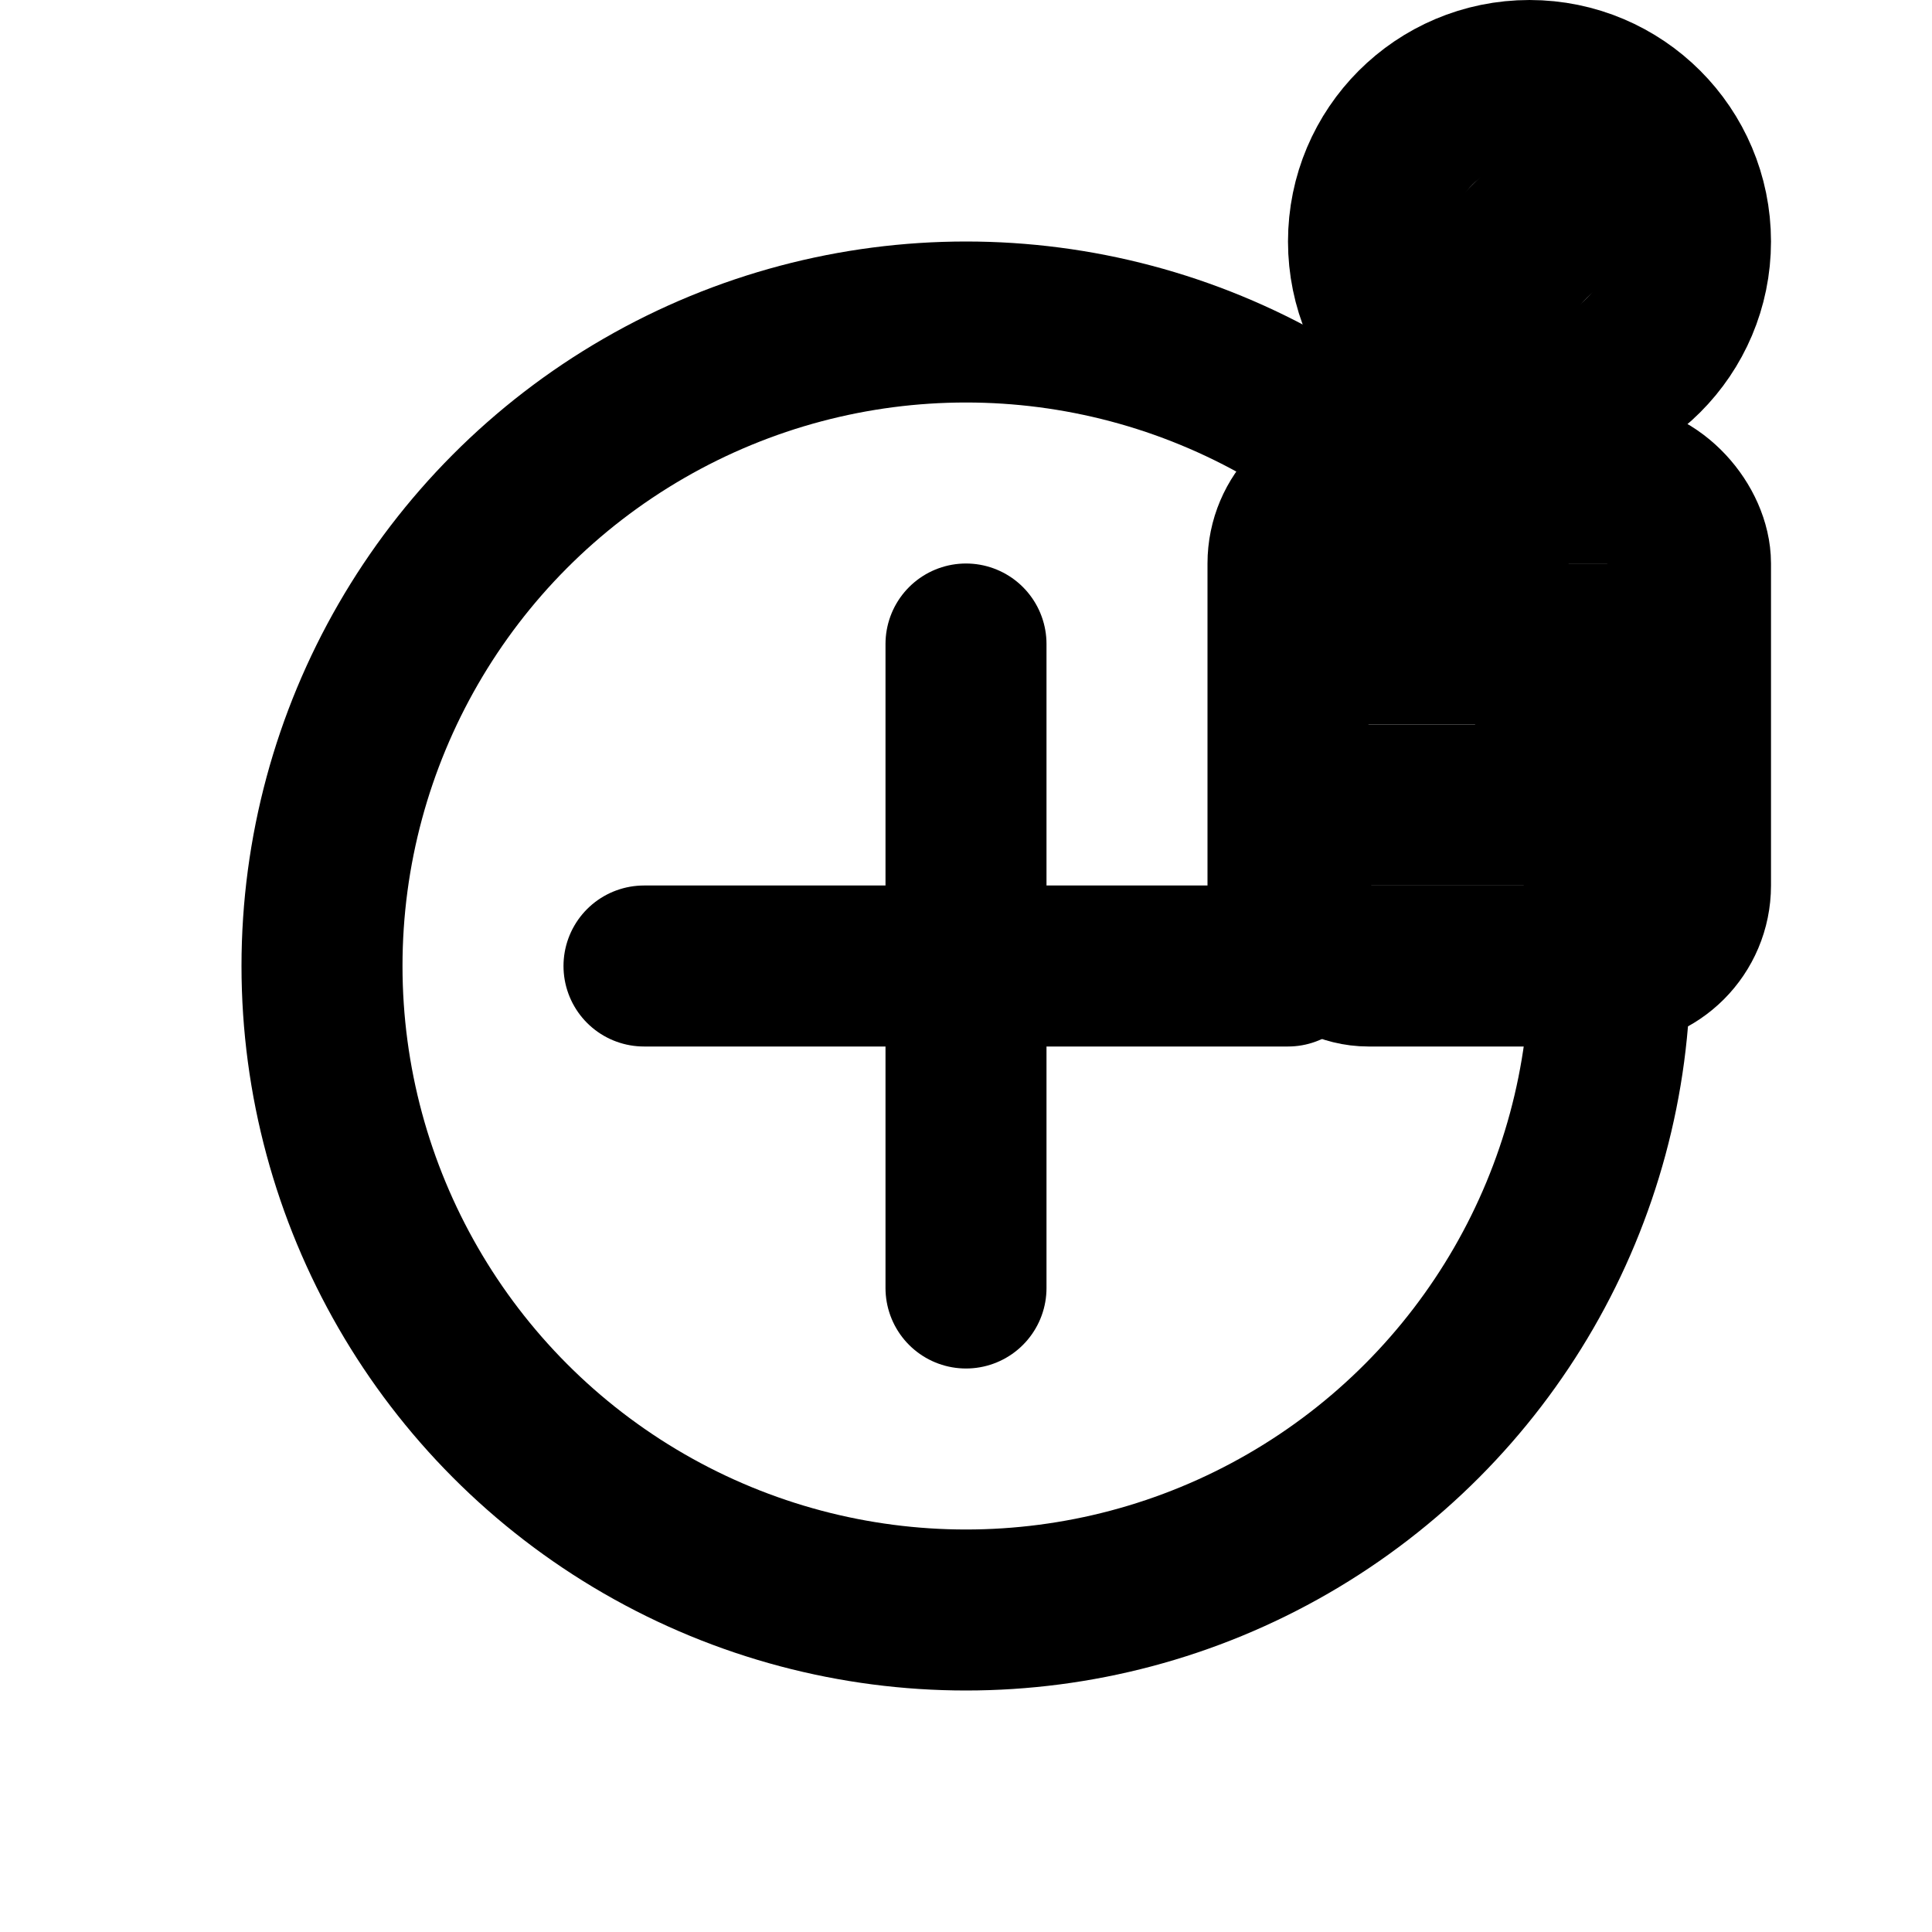 <svg width="24" height="24" viewBox="0 0 24 24" fill="none" xmlns="http://www.w3.org/2000/svg">
  <!-- Medical cross -->
  <circle cx="12" cy="12" r="8" stroke="currentColor" stroke-width="2" fill="none"/>
  <path d="M12 8V16" stroke="currentColor" stroke-width="2" stroke-linecap="round"/>
  <path d="M8 12H16" stroke="currentColor" stroke-width="2" stroke-linecap="round"/>
  
  <!-- Fraudulent document -->
  <rect x="16" y="6" width="5" height="6" rx="1" stroke="currentColor" stroke-width="2" fill="none"/>
  <path d="M17 8L20 8" stroke="currentColor" stroke-width="2" stroke-linecap="round"/>
  <path d="M17 10L19 10" stroke="currentColor" stroke-width="2" stroke-linecap="round"/>
  
  <!-- Warning -->
  <circle cx="19" cy="3" r="2" stroke="currentColor" stroke-width="2" fill="none"/>
  <path d="M18 4L20 2" stroke="currentColor" stroke-width="2" stroke-linecap="round"/>
</svg>